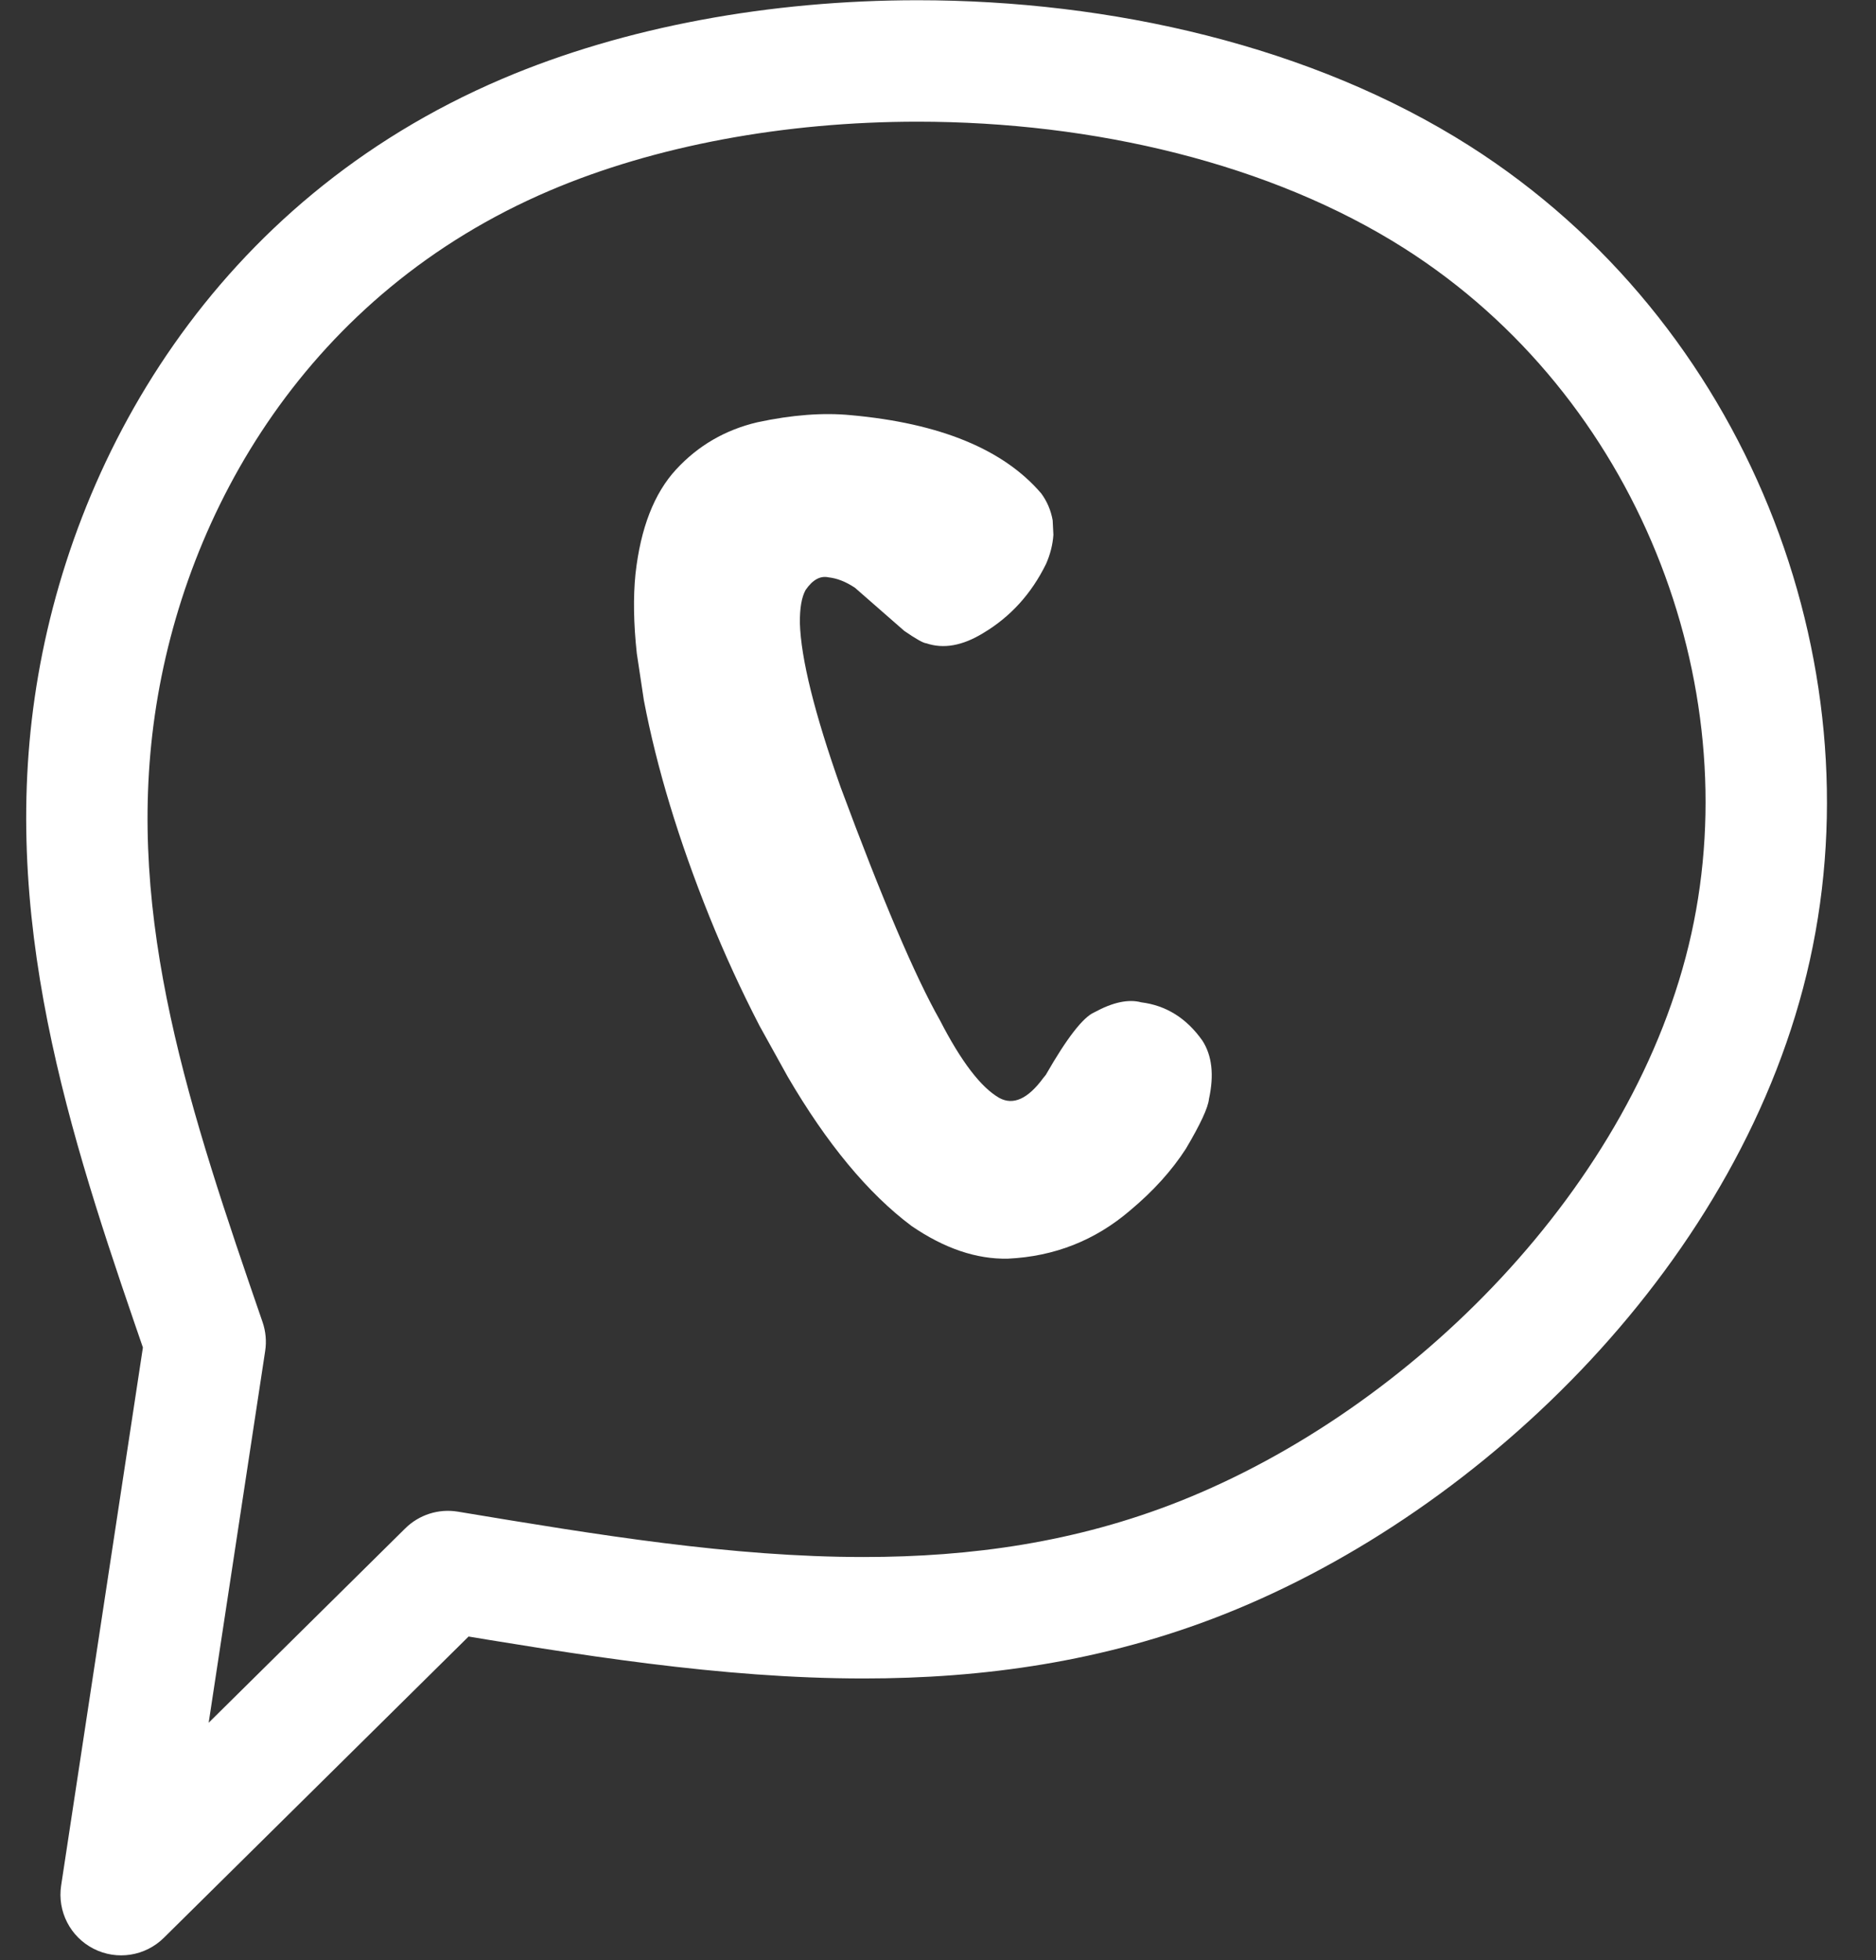 <?xml version="1.0" encoding="UTF-8" standalone="no"?><svg xmlns="http://www.w3.org/2000/svg" xmlns:xlink="http://www.w3.org/1999/xlink" fill="#ffffff" height="358.5" preserveAspectRatio="xMidYMid meet" version="1" viewBox="257.3 482.6 343.2 358.5" width="343.2" zoomAndPan="magnify"><rect x="257.3" y="482.6" width="343.2" height="358.5" fill="#333333" stroke="none"/><g><g id="change1_2"><path d="M271.658,821.186L271.658,821.186L331.44,762.103C333.973,759.6,337.554,758.463,341.067,759.047L341.067,759.047C366.645,763.297,391.142,767.342,415.293,767.342L415.293,767.342C435.024,767.342,454.218,764.626,473.034,757.176L473.034,757.176C515.528,740.353,556.523,699.419,566.716,653.39L566.716,653.39C576.873,607.523,556.904,555.144,514.204,528.015L514.204,528.015C489.839,512.535,457.422,504.854,425.177,504.854L425.177,504.854C400.749,504.854,377.082,509.268,357.863,517.459L357.863,517.459C313.87,536.21,291.058,575.813,285.63,613.346L285.63,613.346C280.208,650.845,292.148,686.11,305.332,724.375C305.917,726.072,306.082,727.886,305.812,729.662L305.812,729.662L290.443,830.754L271.658,821.186 M287.27,836.984C283.866,840.348,278.689,841.153,274.424,838.981C270.159,836.809,267.765,832.148,268.485,827.416L268.485,827.416L283.854,726.324L284.333,731.611C271.454,694.233,257.33,653.856,263.648,610.167L263.648,610.167C269.961,566.514,296.694,519.386,349.155,497.027L349.155,497.027C371.568,487.474,398.276,482.643,425.177,482.643L425.177,482.643C460.519,482.643,497.348,490.991,526.115,509.268L526.115,509.268C576.896,541.532,600.529,603.426,588.401,658.193L588.401,658.193C576.309,712.796,529.134,758.855,481.21,777.828L481.21,777.828C459.195,786.543,437.101,789.553,415.293,789.553L415.293,789.553C388.993,789.553,362.669,785.152,337.426,780.957L347.053,777.901L287.27,836.984 Z"/></g><g id="change1_1"><path d="M448.621,679.17L448.141,679.763Q443.952,685.457,440.129,683.396Q435.071,680.515,429.217,669.113Q422.451,657.179,411.089,626.569Q403.921,606.302,403.631,596.529Q403.595,592.452,404.675,590.501Q406.608,587.679,408.887,588.186Q411.248,588.443,413.721,590.1L422.723,597.971Q425.958,600.198,426.762,600.244Q431.485,601.845,437.133,598.399Q444.645,593.936,448.676,585.711Q449.827,583.09,450.01,580.41L449.878,577.761Q449.4,575.044,447.793,572.845Q437.425,560.731,412.941,558.524Q405.336,557.788,395.845,559.827Q387.043,561.899,380.997,568.445Q374.952,574.991,373.555,587.572Q372.916,593.911,373.793,602.052L375.088,610.649Q378.629,629.22,387.096,650.261Q391.263,660.568,396.257,670.211L401.392,679.475Q412.141,697.883,424.052,706.798Q433.068,712.97,441.693,712.78Q454.477,712.179,464.076,703.936Q470.39,698.664,474.257,692.667Q478.249,685.925,478.47,683.575Q479.913,677.003,477.265,672.899Q472.921,666.757,466.089,665.904Q462.581,664.955,457.477,667.741Q454.402,669.084,448.621,679.17"/></g></g></svg>